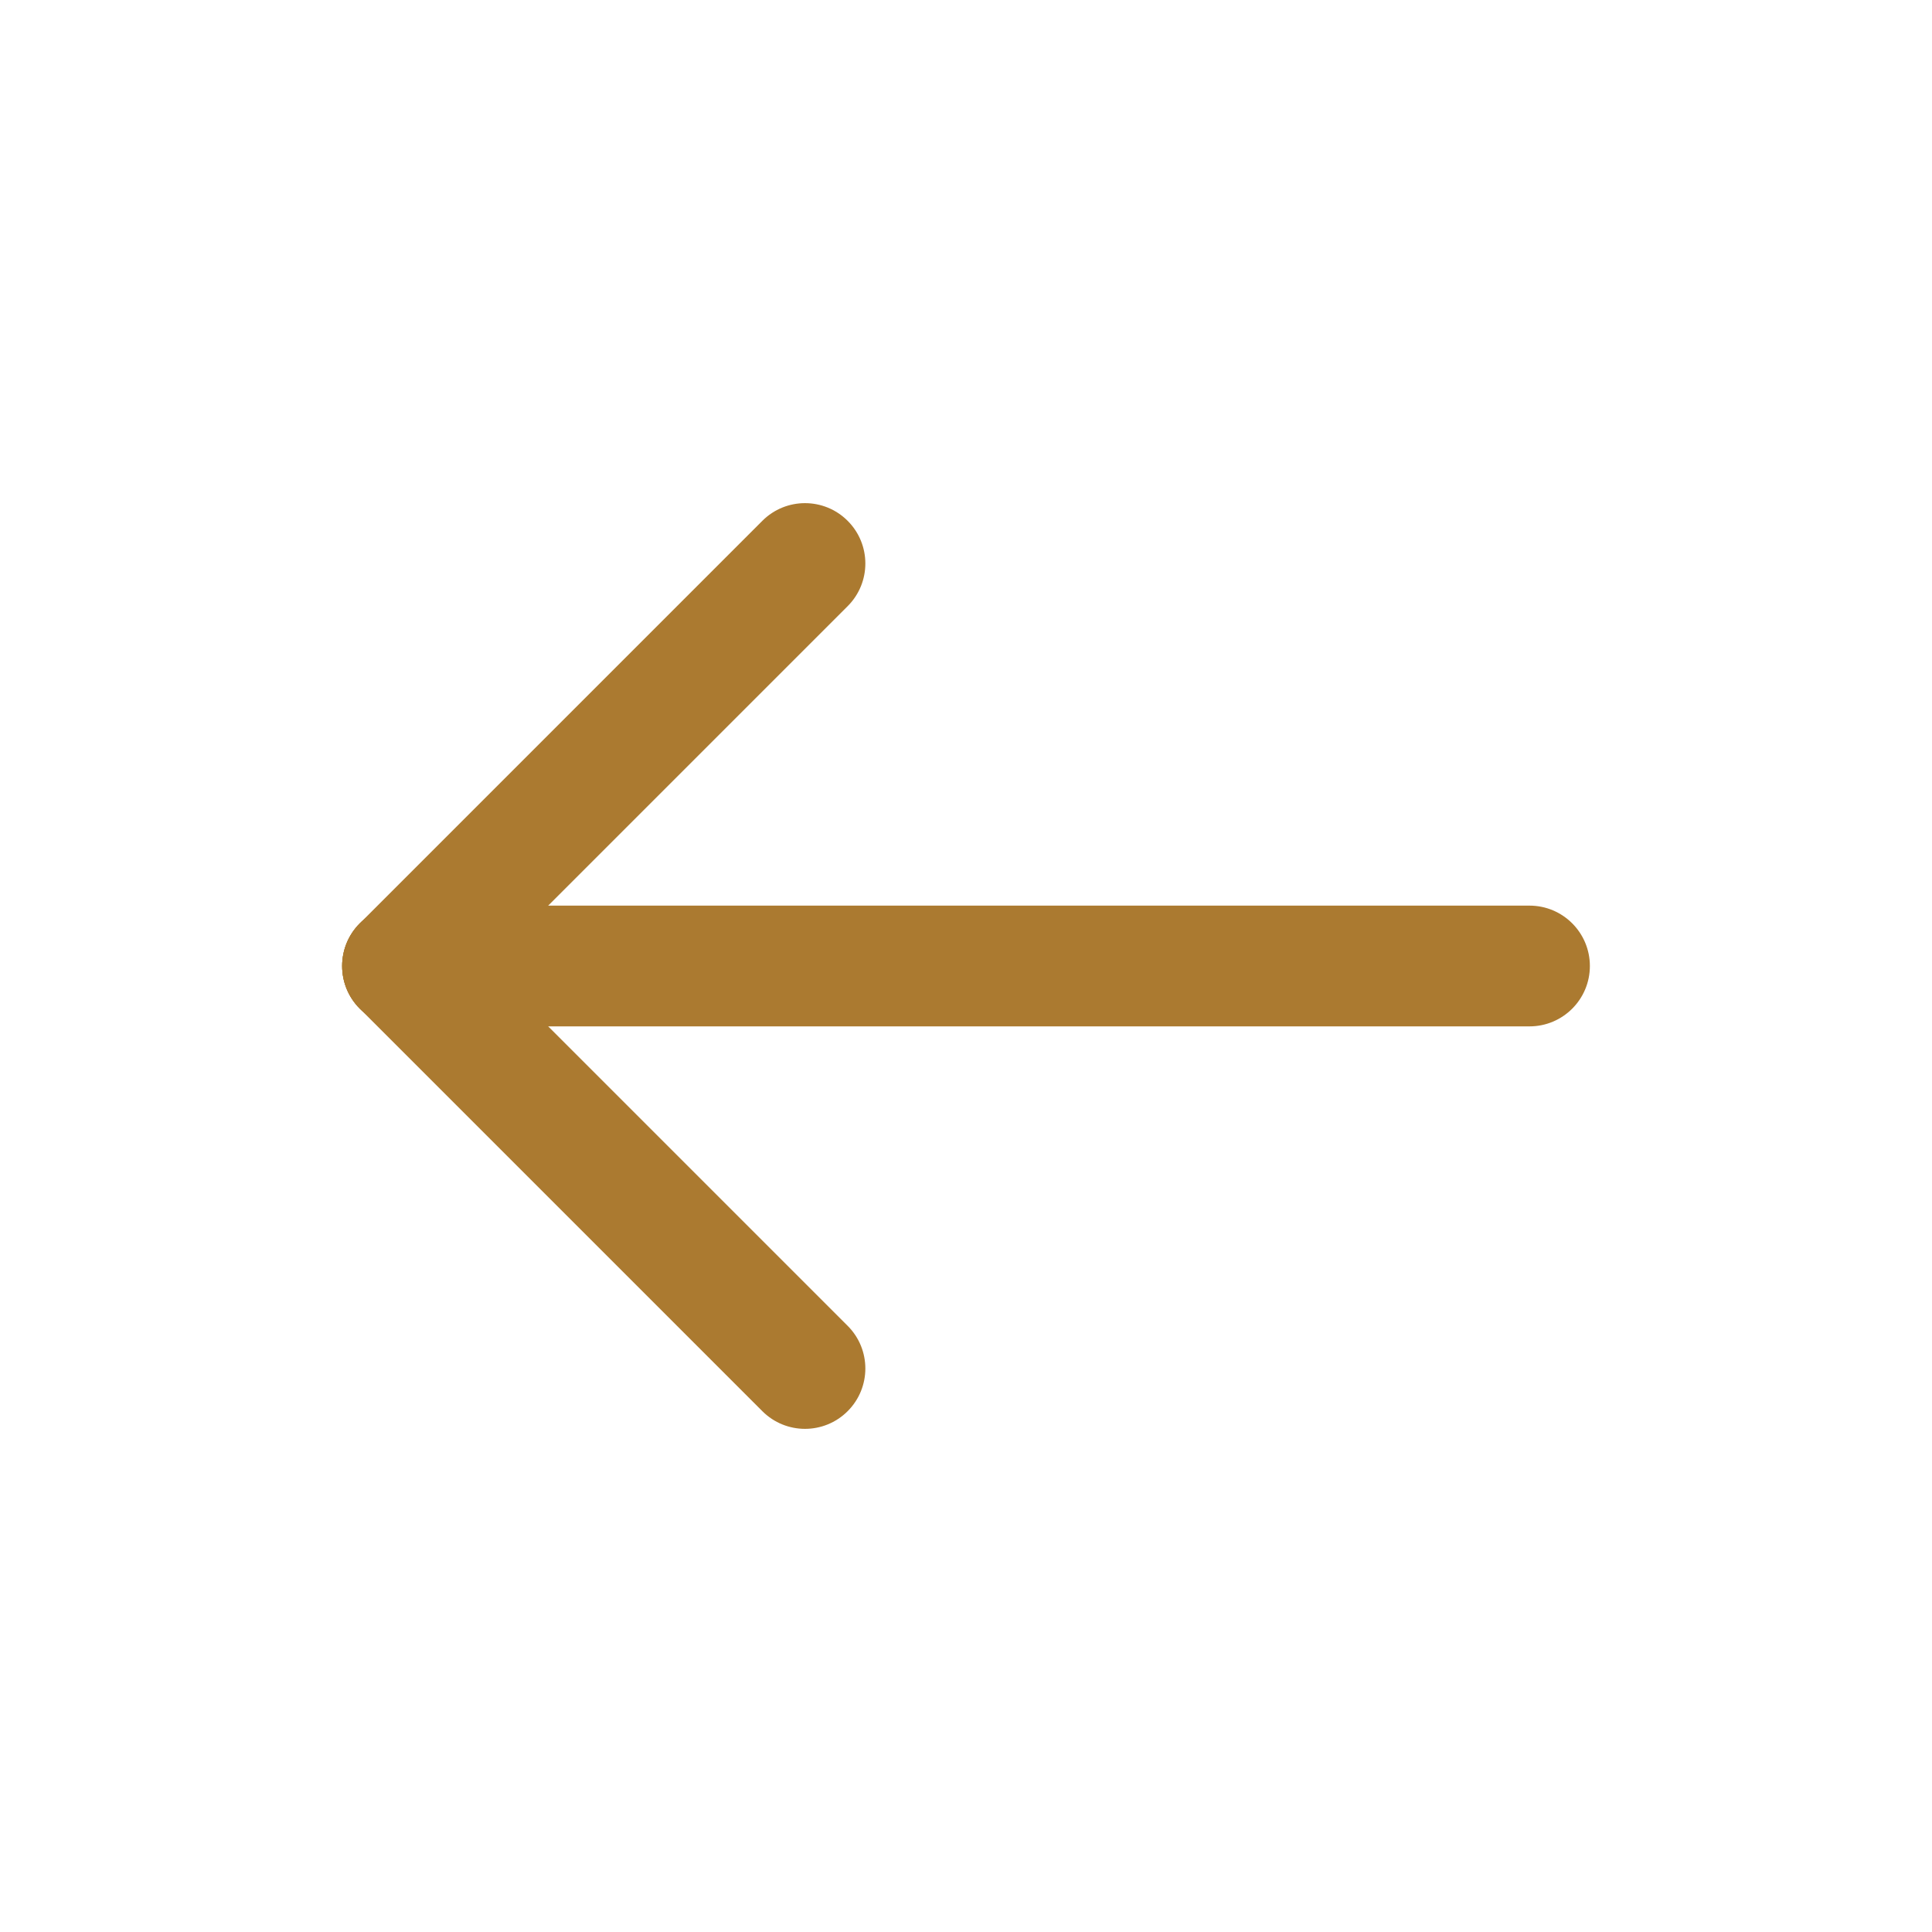 <svg width="24" height="24" viewBox="0 0 24 24" fill="none" xmlns="http://www.w3.org/2000/svg">
<path fill-rule="evenodd" clip-rule="evenodd" d="M4.25 12C4.25 11.586 4.586 11.25 5 11.25H19C19.414 11.25 19.75 11.586 19.75 12C19.75 12.414 19.414 12.75 19 12.75H5C4.586 12.75 4.25 12.414 4.25 12Z" fill="#AB7A30"/>
<path fill-rule="evenodd" clip-rule="evenodd" d="M10.53 6.47C10.823 6.763 10.823 7.237 10.53 7.53L5.53 12.53C5.237 12.823 4.763 12.823 4.47 12.53C4.177 12.237 4.177 11.763 4.47 11.47L9.47 6.47C9.763 6.177 10.237 6.177 10.53 6.47Z" fill="#AB7A30"/>
<path fill-rule="evenodd" clip-rule="evenodd" d="M4.47 11.47C4.763 11.177 5.237 11.177 5.53 11.47L10.53 16.47C10.823 16.763 10.823 17.237 10.53 17.53C10.237 17.823 9.763 17.823 9.47 17.53L4.47 12.53C4.177 12.237 4.177 11.763 4.47 11.47Z" fill="#AB7A30"/>
</svg>
